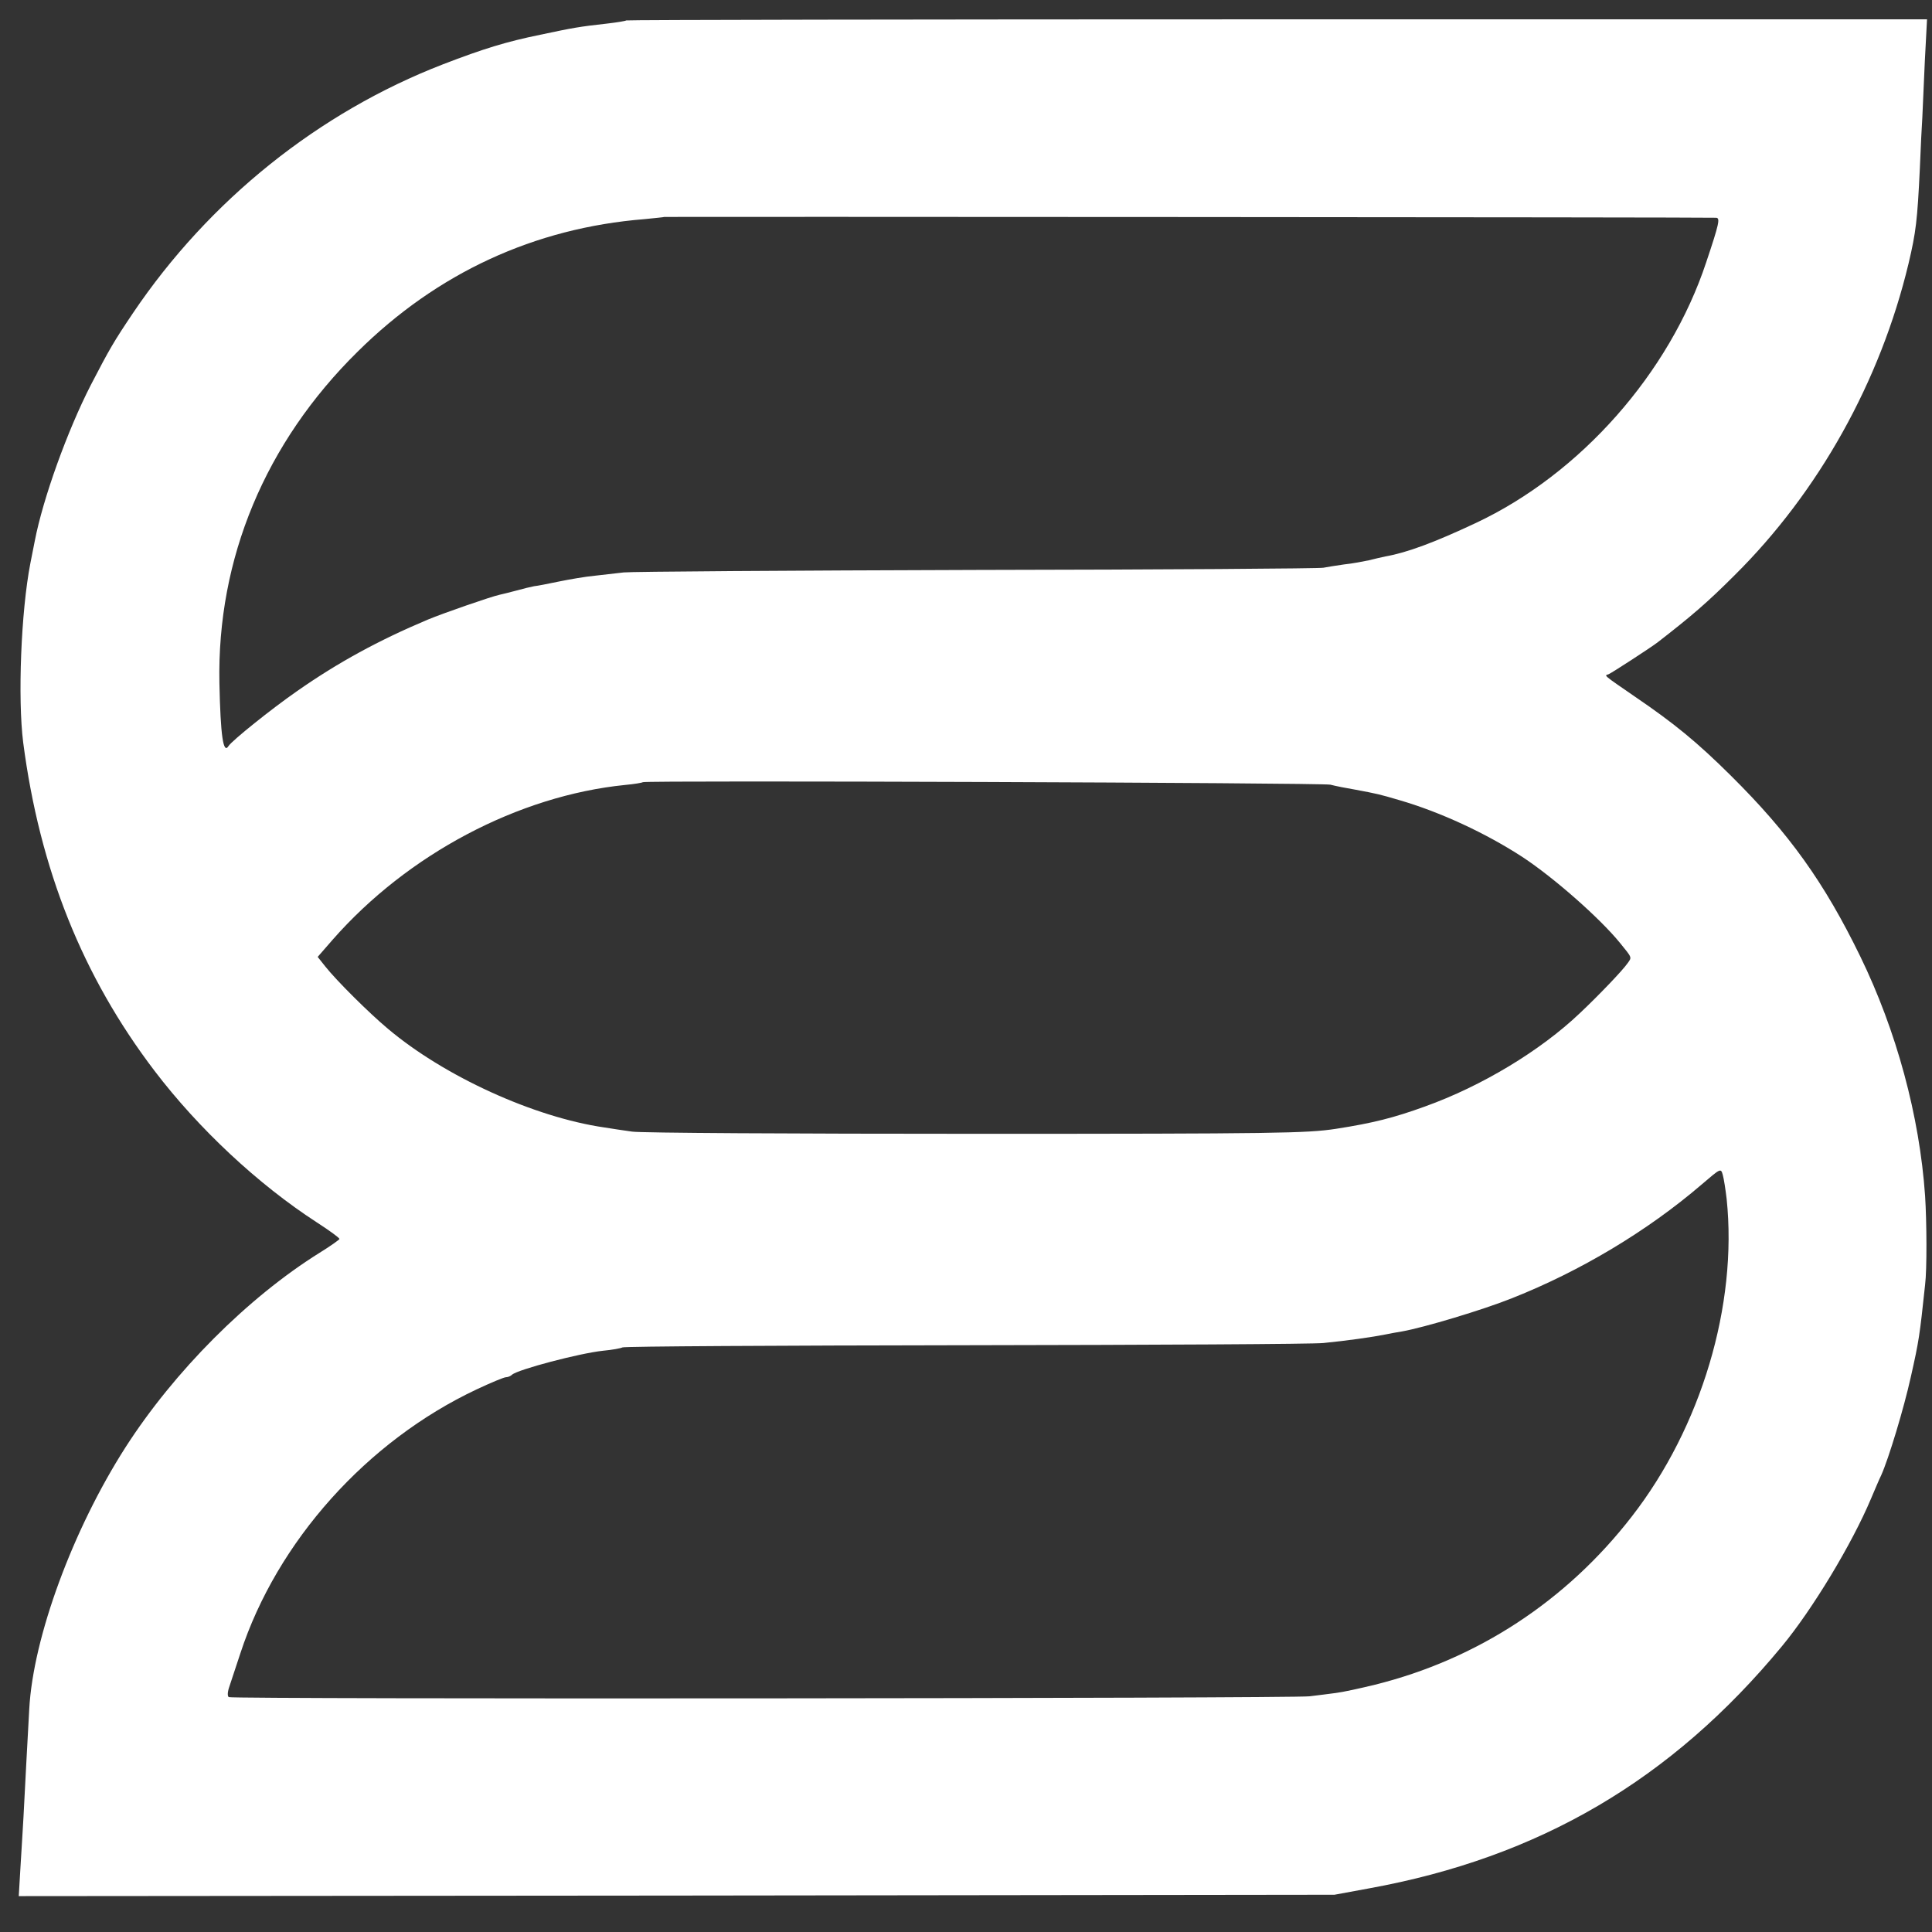 <svg version="1.0" xmlns="http://www.w3.org/2000/svg"
     width="700pt" height="700pt" viewBox="0 0 700 700"
     preserveAspectRatio="xMidYMid meet">
    <rect x="0" y="0" width="700" height="700" fill="#333333" stroke="none"/>
    <g transform="translate(0,700) scale(0.1,-0.1)"
       fill="#ffffff" stroke="none">
        <path d="M2269 6926 c-2 -2 -32 -7 -66 -11 -107 -12 -123 -15 -246 -41 -122
-25 -204 -50 -352 -107 -450 -174 -847 -492 -1123 -901 -70 -104 -85 -130
-153 -261 -85 -166 -173 -410 -203 -565 -3 -14 -10 -50 -16 -81 -34 -175 -46
-490 -26 -649 60 -460 215 -847 476 -1190 160 -210 375 -411 588 -549 45 -29
82 -56 82 -60 -1 -3 -33 -26 -72 -50 -261 -163 -527 -430 -704 -706 -190 -297
-334 -687 -348 -947 -5 -92 -15 -271 -21 -393 -3 -44 -7 -126 -11 -183 l-6
-102 2383 2 2384 3 125 23 c617 112 1096 393 1496 877 111 134 254 371 323
535 13 30 29 69 37 85 27 60 82 242 107 355 30 133 32 148 52 335 7 56 6 229
0 322 -20 290 -104 599 -235 868 -130 267 -257 445 -469 655 -122 121 -205
189 -346 285 -119 82 -113 77 -97 82 12 5 149 94 177 115 124 96 182 146 279
243 306 303 529 704 631 1130 27 114 32 157 41 345 3 74 7 158 9 185 1 28 5
119 9 203 l8 152 -2355 0 c-1295 0 -2356 -2 -2358 -4z m3949 -715 c15 -1 11
-21 -36 -161 -133 -402 -456 -767 -835 -945 -149 -70 -248 -107 -327 -121 -14
-3 -41 -9 -60 -14 -19 -4 -60 -12 -90 -15 -30 -4 -64 -10 -75 -12 -11 -3 -576
-7 -1255 -8 -679 -2 -1255 -6 -1280 -9 -25 -3 -72 -8 -105 -12 -33 -3 -91 -13
-130 -21 -38 -8 -79 -16 -90 -17 -11 -2 -40 -9 -65 -16 -25 -7 -52 -13 -60
-15 -29 -6 -205 -67 -260 -90 -178 -75 -325 -155 -475 -260 -92 -64 -234 -178
-247 -198 -19 -31 -29 37 -33 228 -9 451 166 871 501 1201 288 285 640 448
1039 480 39 4 71 7 72 8 2 1 3793 -1 3811 -3z m-1398 -2054 c19 -5 60 -13 90
-18 80 -15 89 -17 160 -38 148 -43 312 -119 446 -206 114 -75 281 -222 354
-312 44 -54 43 -51 27 -73 -17 -25 -105 -117 -173 -181 -143 -136 -355 -264
-561 -338 -113 -41 -188 -60 -323 -81 -105 -16 -214 -18 -1305 -18 -655 0
-1215 3 -1245 8 -30 4 -75 11 -100 15 -255 37 -580 185 -785 358 -67 56 -186
174 -227 226 l-27 34 54 62 c272 310 673 522 1060 561 33 3 62 8 64 10 8 7
2456 -2 2491 -9z m1436 -1501 c40 -384 -92 -827 -344 -1151 -237 -306 -560
-517 -930 -609 -53 -13 -117 -27 -142 -30 -25 -3 -67 -9 -95 -12 -59 -8 -3903
-11 -3916 -3 -5 3 -5 17 1 35 5 16 24 72 41 124 133 406 459 769 856 956 51
24 99 44 106 44 7 0 17 4 22 9 21 19 245 78 330 87 33 3 65 9 70 12 6 4 566 7
1245 8 679 1 1262 4 1295 8 83 8 181 22 225 31 14 3 41 8 60 11 79 14 293 78
400 121 247 98 489 243 685 411 70 60 70 60 77 35 4 -14 10 -53 14 -87z"/>
    </g>
</svg>
